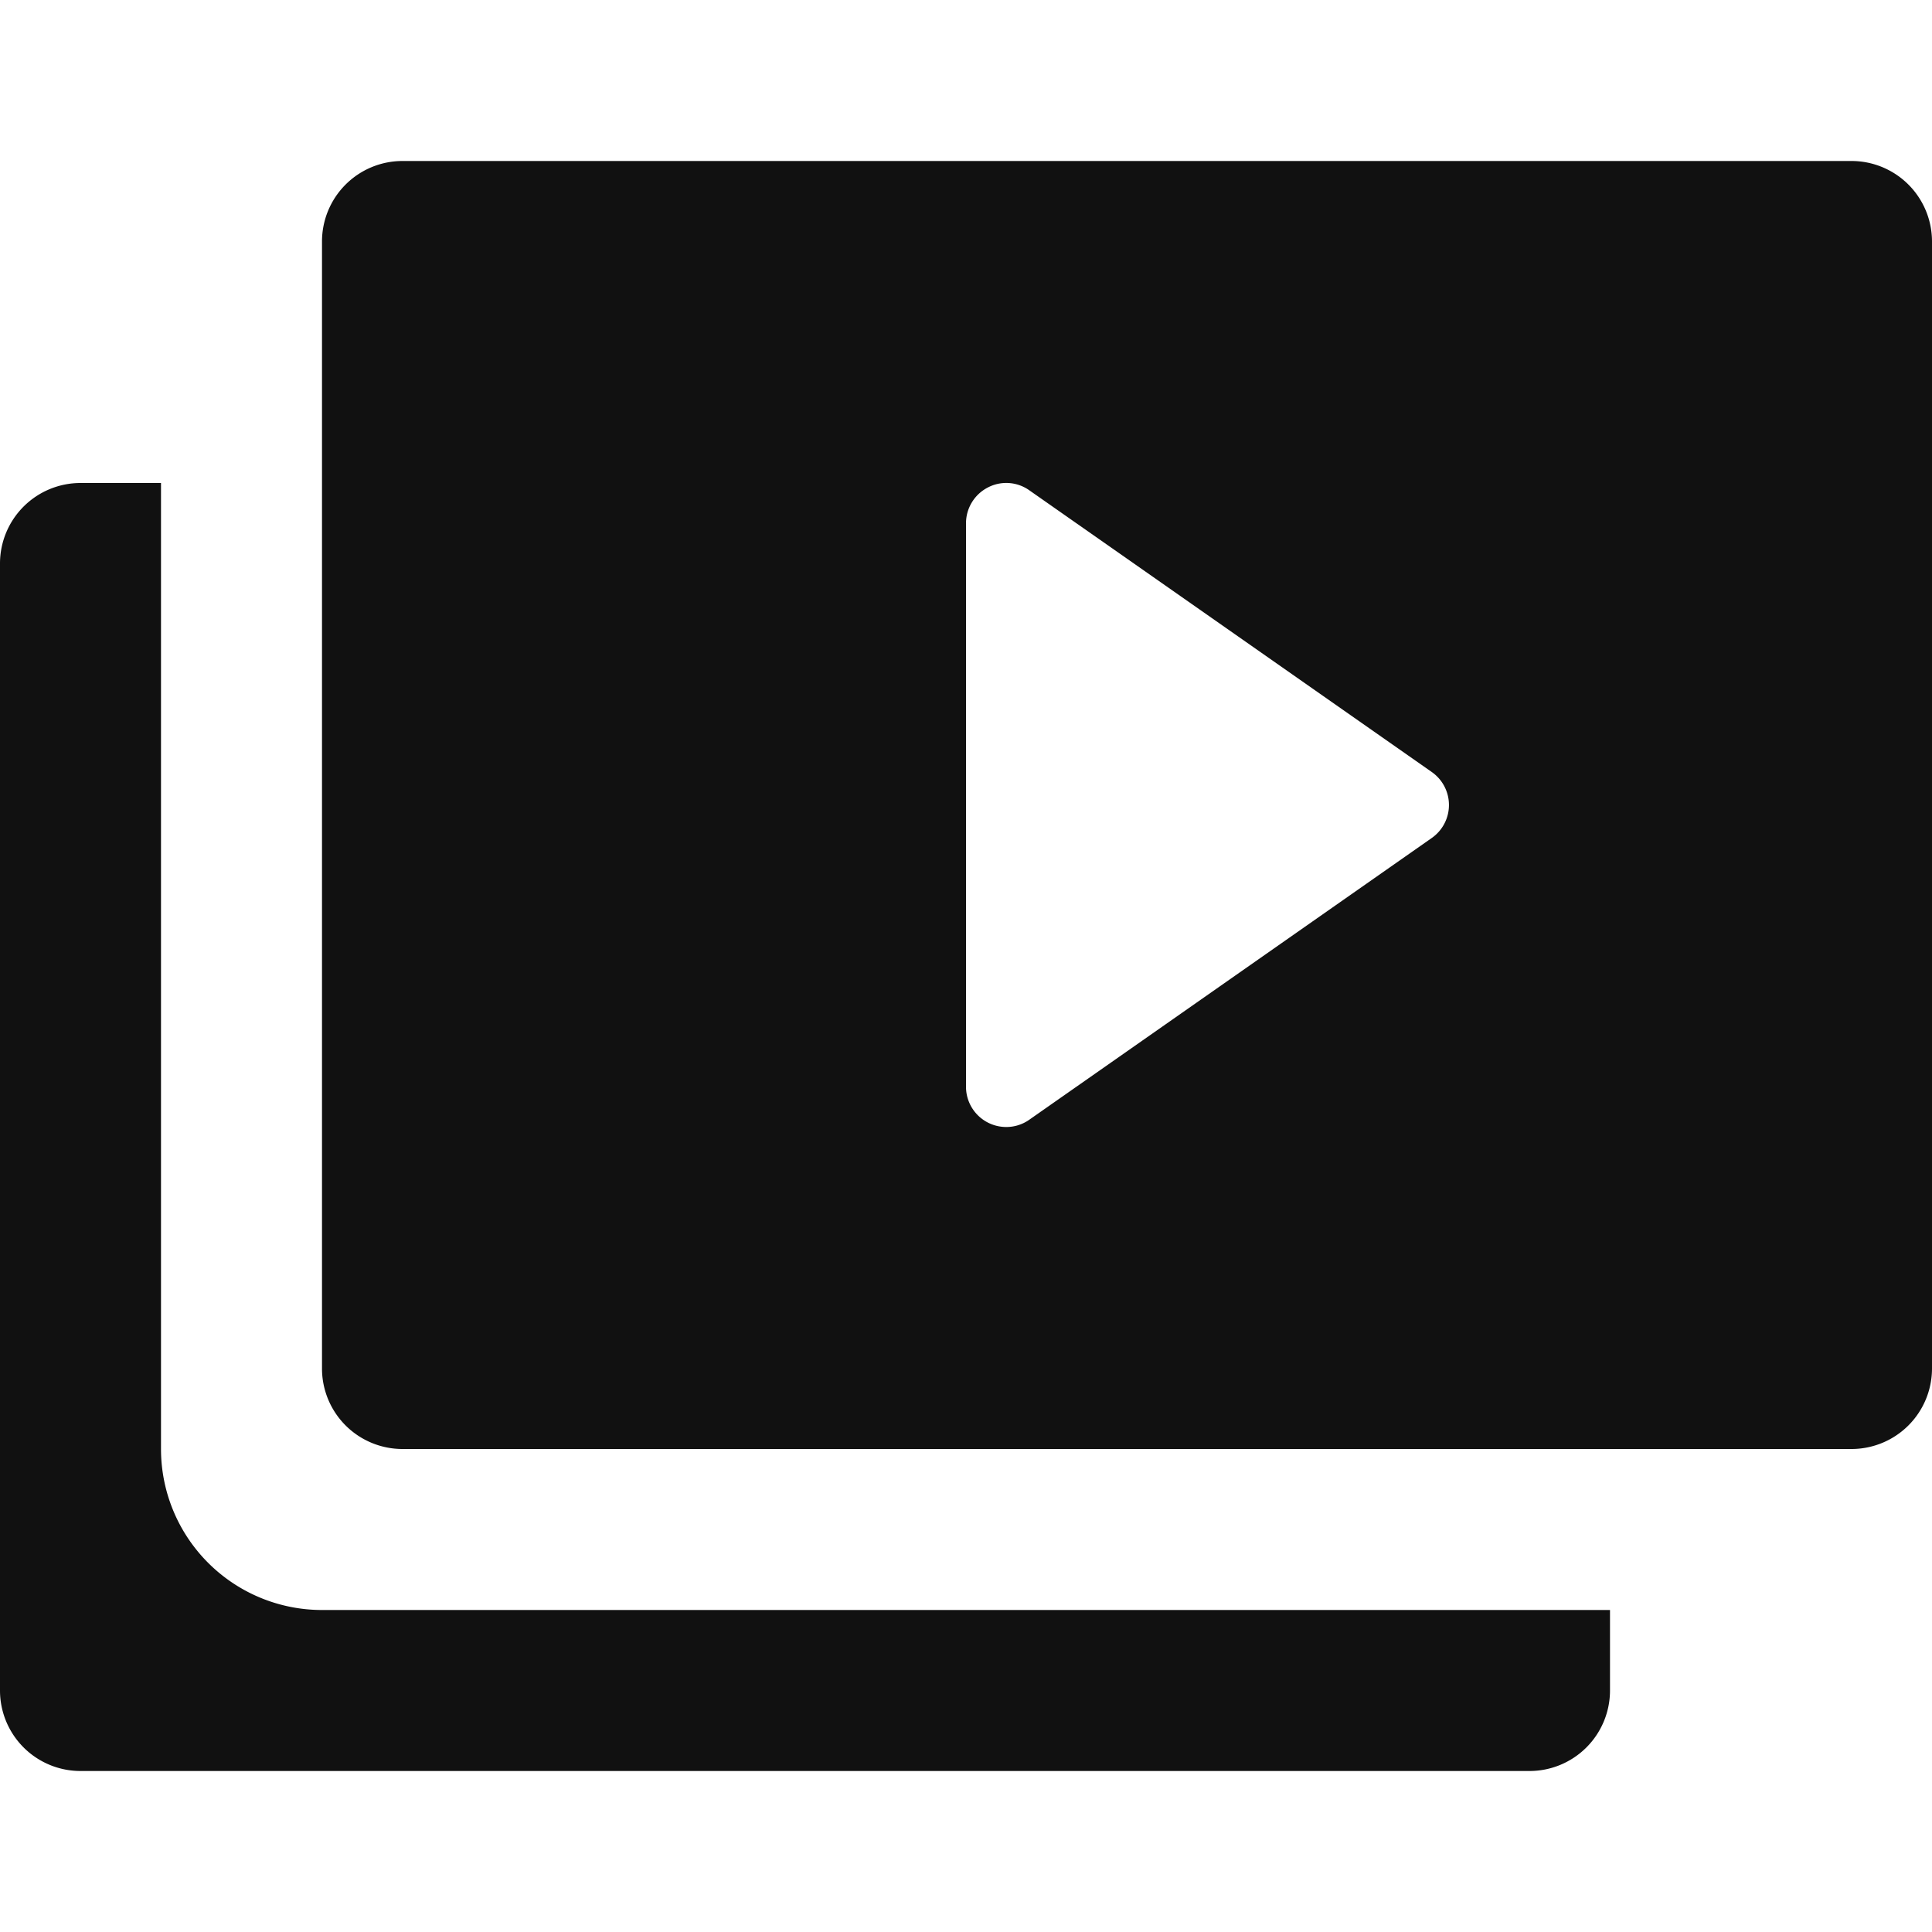 <svg xmlns="http://www.w3.org/2000/svg" width="24" height="24" viewBox="0 0 24 24"><g class="nc-icon-wrapper" fill="#111111"><path d="M4,20a2,2,0,0,1-2-2V6H1A1,1,0,0,0,0,7V21a1,1,0,0,0,1,1H19a1,1,0,0,0,1-1V20Z" fill="#111111" data-color="color-2"></path><path d="M23,2H5A1,1,0,0,0,4,3V17a1,1,0,0,0,1,1H23a1,1,0,0,0,1-1V3A1,1,0,0,0,23,2Zm-5.213,8.409-5,3.5A.494.494,0,0,1,12.5,14a.5.5,0,0,1-.5-.5v-7a.5.5,0,0,1,.269-.443.494.494,0,0,1,.518.034l5,3.5a.5.5,0,0,1,0,.818Z" fill="#111111"></path></g></svg>